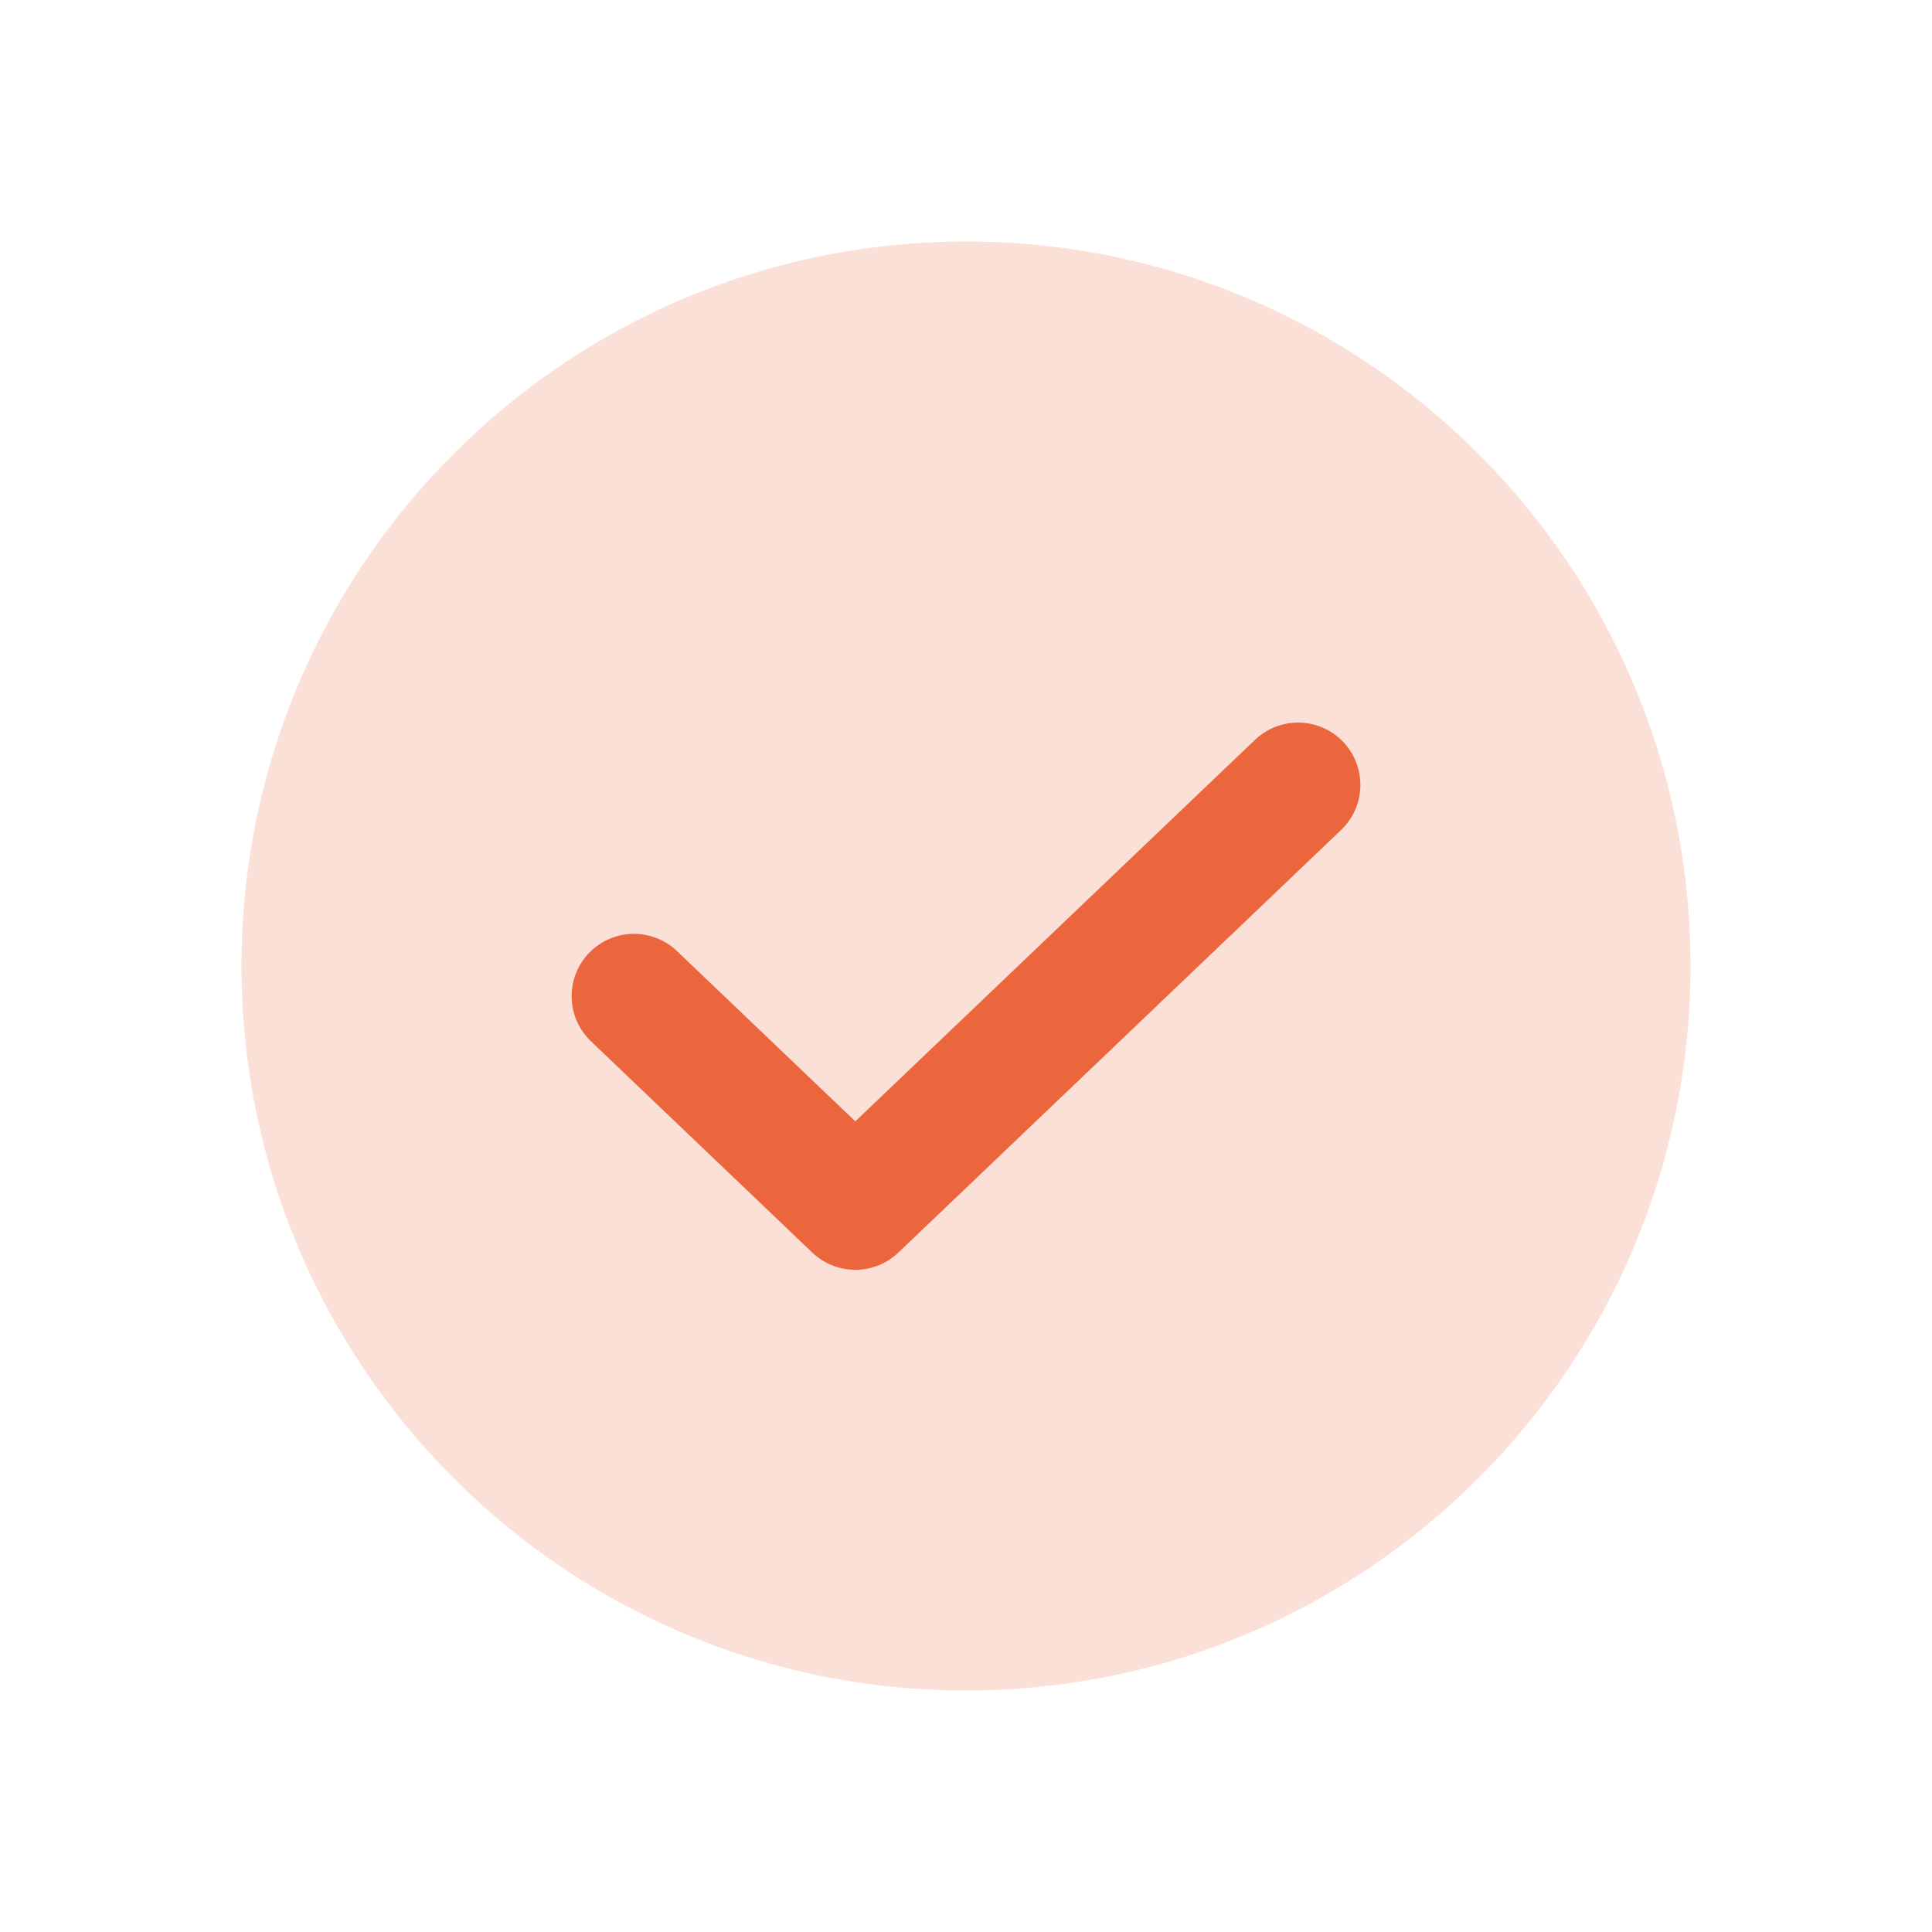 <?xml version="1.0" encoding="UTF-8"?> <svg xmlns="http://www.w3.org/2000/svg" width="31" height="31" viewBox="0 0 31 31" fill="none"> <path d="M20.828 12.594L13.724 19.375L10.172 15.984" stroke="#EB663D" stroke-width="2" stroke-linecap="round" stroke-linejoin="round"></path> <path d="M15.5 27.125C21.92 27.125 27.125 21.92 27.125 15.5C27.125 9.08 21.92 3.875 15.5 3.875C9.08 3.875 3.875 9.08 3.875 15.5C3.875 21.92 9.08 27.125 15.5 27.125Z" fill="#EB663D" fill-opacity="0.2"></path> </svg> 